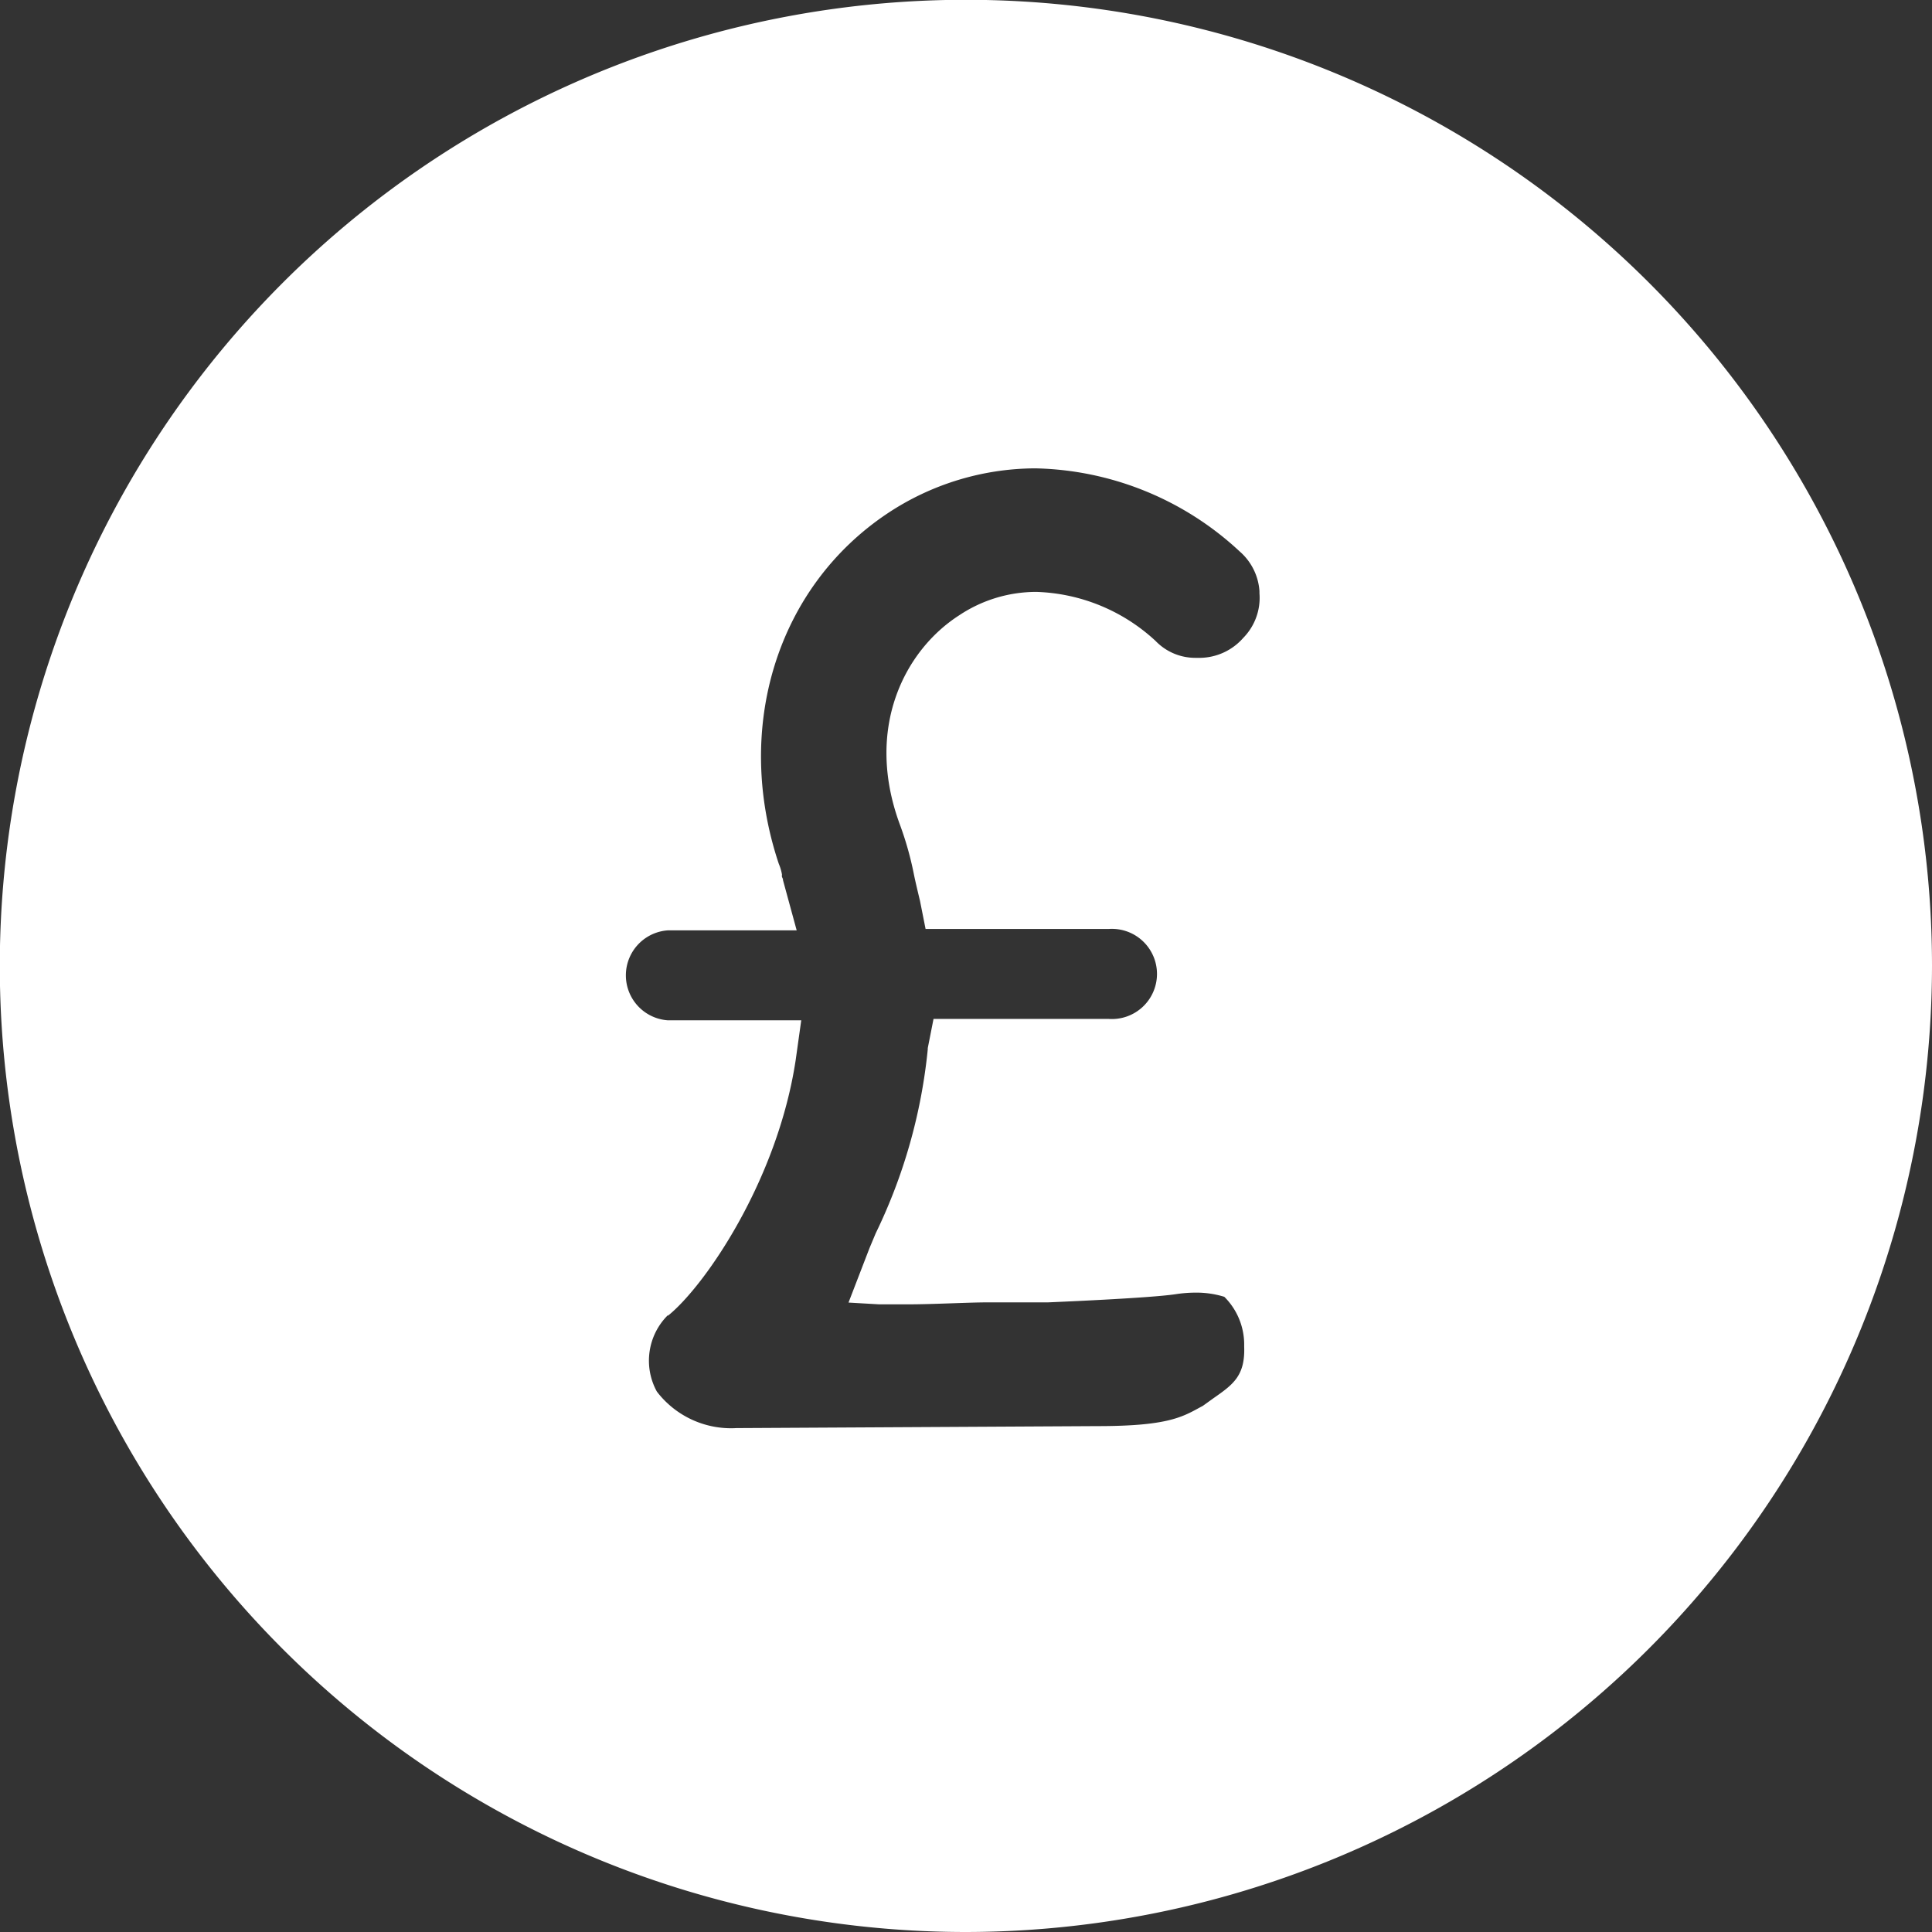 <svg id="Layer_1" data-name="Layer 1" xmlns="http://www.w3.org/2000/svg" viewBox="0 0 97.27 97.27"><rect x="0" y="0" width="97.27" height="97.27" fill="#333333" stroke="none"/><defs><style>.cls-1{fill:#fff;}</style></defs><title>icons</title><path class="cls-1" d="M48.63,97.27A48.64,48.64,0,1,1,97.27,48.63,48.69,48.69,0,0,1,48.63,97.27Zm-15-31.06a3.23,3.23,0,0,0-.56,3.85,4.7,4.7,0,0,0,4,1.84l18.2-.1c3.45,0,4.23-.44,5.14-.94l.15-.08.5-.36c1-.7,1.64-1.13,1.58-2.64a3.39,3.39,0,0,0-1-2.49,4.75,4.75,0,0,0-1.46-.21,6.67,6.67,0,0,0-1,.08c-1.33.2-6.2.4-6.41.41H50.63l-.89,0c-1,0-2.73.1-4.1.1-.52,0-1,0-1.37,0l-1.55-.09,1.06-2.75.31-.74a27.38,27.38,0,0,0,2.62-9.26v-.06L47,51.3h8.83a2.27,2.27,0,1,0,0-4.53H46.6l-.28-1.41c-.1-.42-.21-.87-.3-1.3a16.48,16.48,0,0,0-.73-2.59c-1.76-4.82.26-8.73,3-10.49a7,7,0,0,1,3.89-1.18,9.25,9.25,0,0,1,6,2.47,2.77,2.77,0,0,0,2,.85l.27,0a2.94,2.94,0,0,0,2.14-1,2.88,2.88,0,0,0,.82-2.25v-.11a2.91,2.91,0,0,0-1-2,15.55,15.55,0,0,0-10.28-4.18,13.51,13.51,0,0,0-7.45,2.27c-5.56,3.71-7.76,10.79-5.47,17.64a2.43,2.43,0,0,1,.16.54.43.43,0,0,0,0,.12l.05.11v.05l.69,2.53H33.63a2.27,2.27,0,0,0,0,4.53h6.71l-.28,2c-.92,6.08-4.59,11.4-6.44,12.88Z"/></svg>